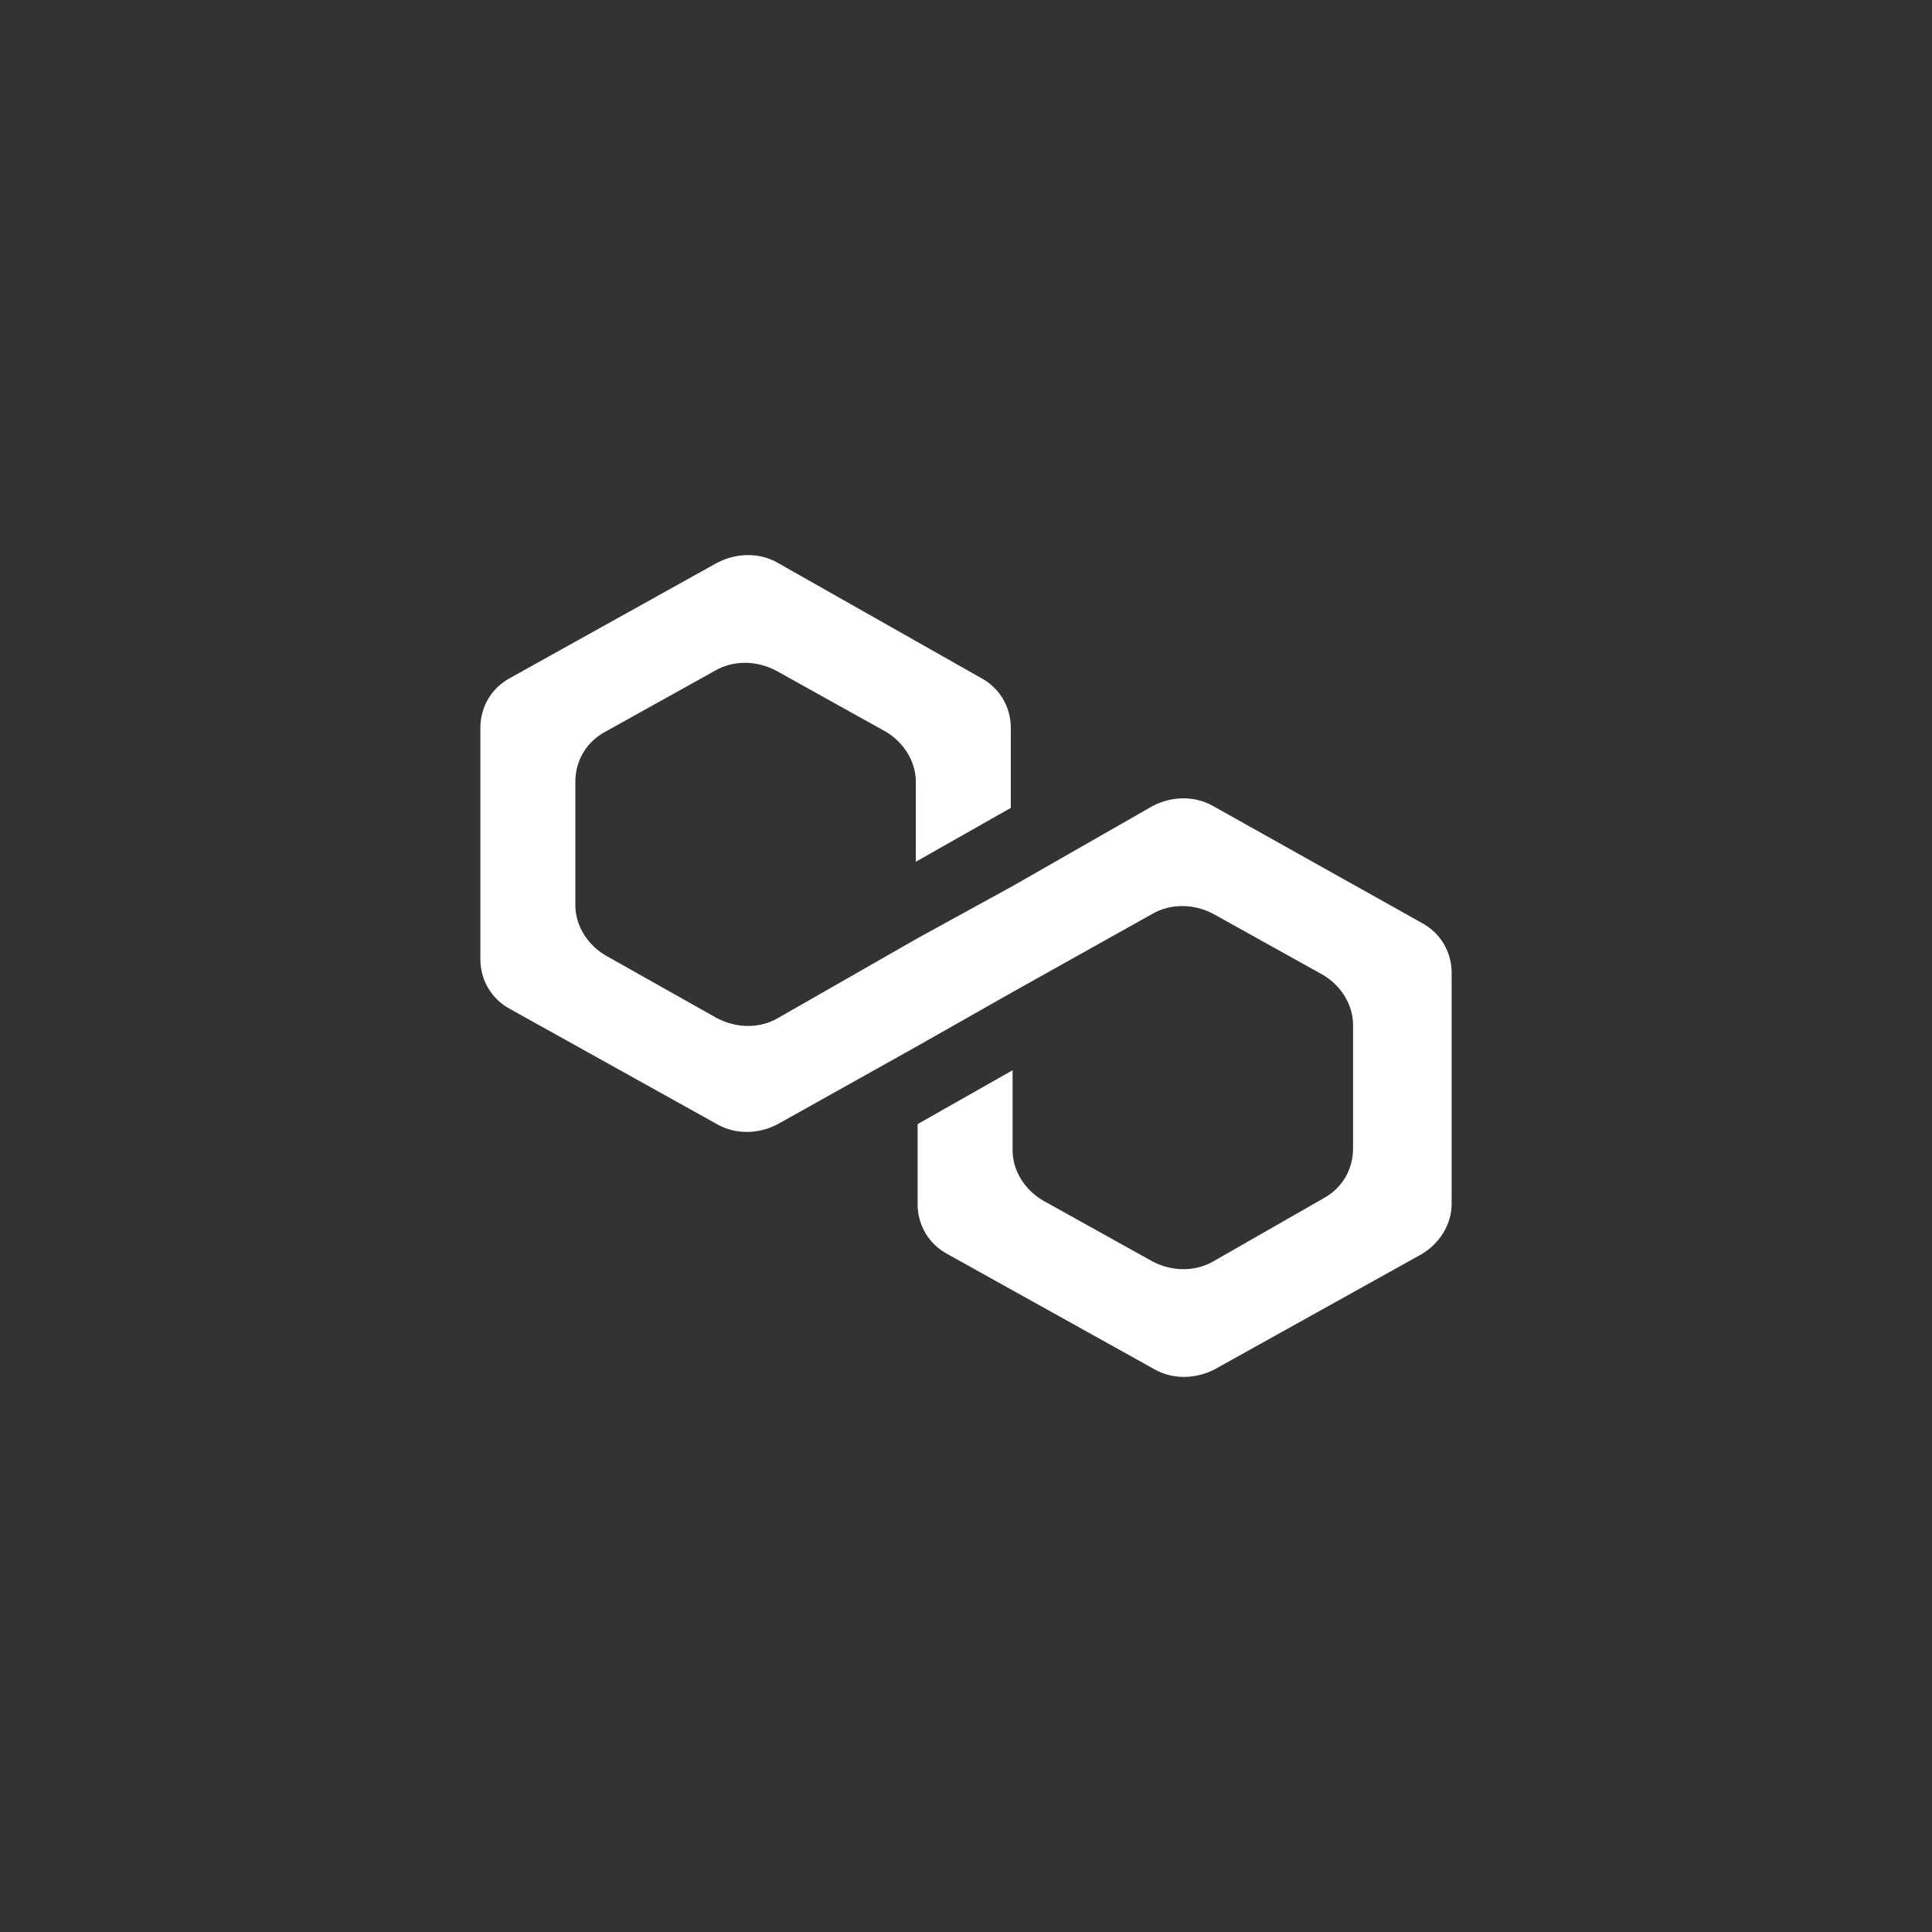 <?xml version="1.0" encoding="UTF-8" standalone="no"?>
<svg
   width="1324"
   height="1324"
   viewBox="-150 -150 1324 1324"
   fill="none"
   version="1.1"
   id="svg1"
   sodipodi:docname="polygon.svg"
   inkscape:version="1.3 (0e150ed6c4, 2023-07-21)"
   xmlns:inkscape="http://www.inkscape.org/namespaces/inkscape"
   xmlns:sodipodi="http://sodipodi.sourceforge.net/DTD/sodipodi-0.dtd"
   xmlns="http://www.w3.org/2000/svg"
   xmlns:svg="http://www.w3.org/2000/svg">
  <rect x="-150" y="-150" width="1324" height="1324" fill="#333333" stroke="none"/>
  <defs
     id="defs1" />
  <sodipodi:namedview
     id="namedview1"
     pagecolor="#ffffff"
     bordercolor="#000000"
     borderopacity="0.25"
     inkscape:showpageshadow="2"
     inkscape:pageopacity="0.0"
     inkscape:pagecheckerboard="0"
     inkscape:deskcolor="#d1d1d1"
     inkscape:zoom="0.71191406"
     inkscape:cx="511.29767"
     inkscape:cy="512"
     inkscape:window-width="1604"
     inkscape:window-height="947"
     inkscape:window-x="0"
     inkscape:window-y="245"
     inkscape:window-maximized="0"
     inkscape:current-layer="svg1" />
  <path
     d="m 681.469,402.456 c -12.28,-7.144 -28.245,-7.144 -41.753,0 l -95.788,54.772 -65.086,35.721 -95.787,54.772 c -12.281,7.144 -28.245,7.144 -41.754,0 l -76.139,-42.865 c -12.28,-7.144 -20.876,-20.242 -20.876,-34.531 v -84.539 c 0,-14.288 7.368,-27.386 20.876,-34.53 l 74.911,-41.675 c 12.28,-7.144 28.245,-7.144 41.754,0 l 74.91,41.675 c 12.281,7.144 20.877,20.242 20.877,34.53 v 54.772 L 542.7,403.646 v -54.772 c 0,-14.288 -7.368,-27.386 -20.876,-34.53 L 383.055,235.758 c -12.281,-7.144 -28.245,-7.144 -41.754,0 l -141.225,78.586 c -13.509,7.144 -20.877,20.242 -20.877,34.53 v 158.363 c 0,14.288 7.368,27.386 20.877,34.53 l 141.225,78.586 c 12.281,7.145 28.245,7.145 41.754,0 l 95.787,-53.581 65.086,-36.912 95.788,-53.581 c 12.28,-7.144 28.245,-7.144 41.753,0 l 74.911,41.674 c 12.28,7.145 20.877,20.242 20.877,34.531 v 84.539 c 0,14.289 -7.369,27.386 -20.877,34.53 l -74.911,42.866 c -12.28,7.144 -28.245,7.144 -41.753,0 l -74.911,-41.675 c -12.28,-7.144 -20.877,-20.242 -20.877,-34.53 v -54.772 l -65.086,36.911 v 54.772 c 0,14.289 7.368,27.387 20.877,34.531 l 141.225,78.586 c 12.28,7.144 28.245,7.144 41.753,0 l 141.225,-78.586 c 12.281,-7.144 20.877,-20.242 20.877,-34.531 V 516.763 c 0,-14.289 -7.368,-27.386 -20.877,-34.531 z"
     fill="white"
     id="path1"
     style="fill:#ffffff" />
</svg>
